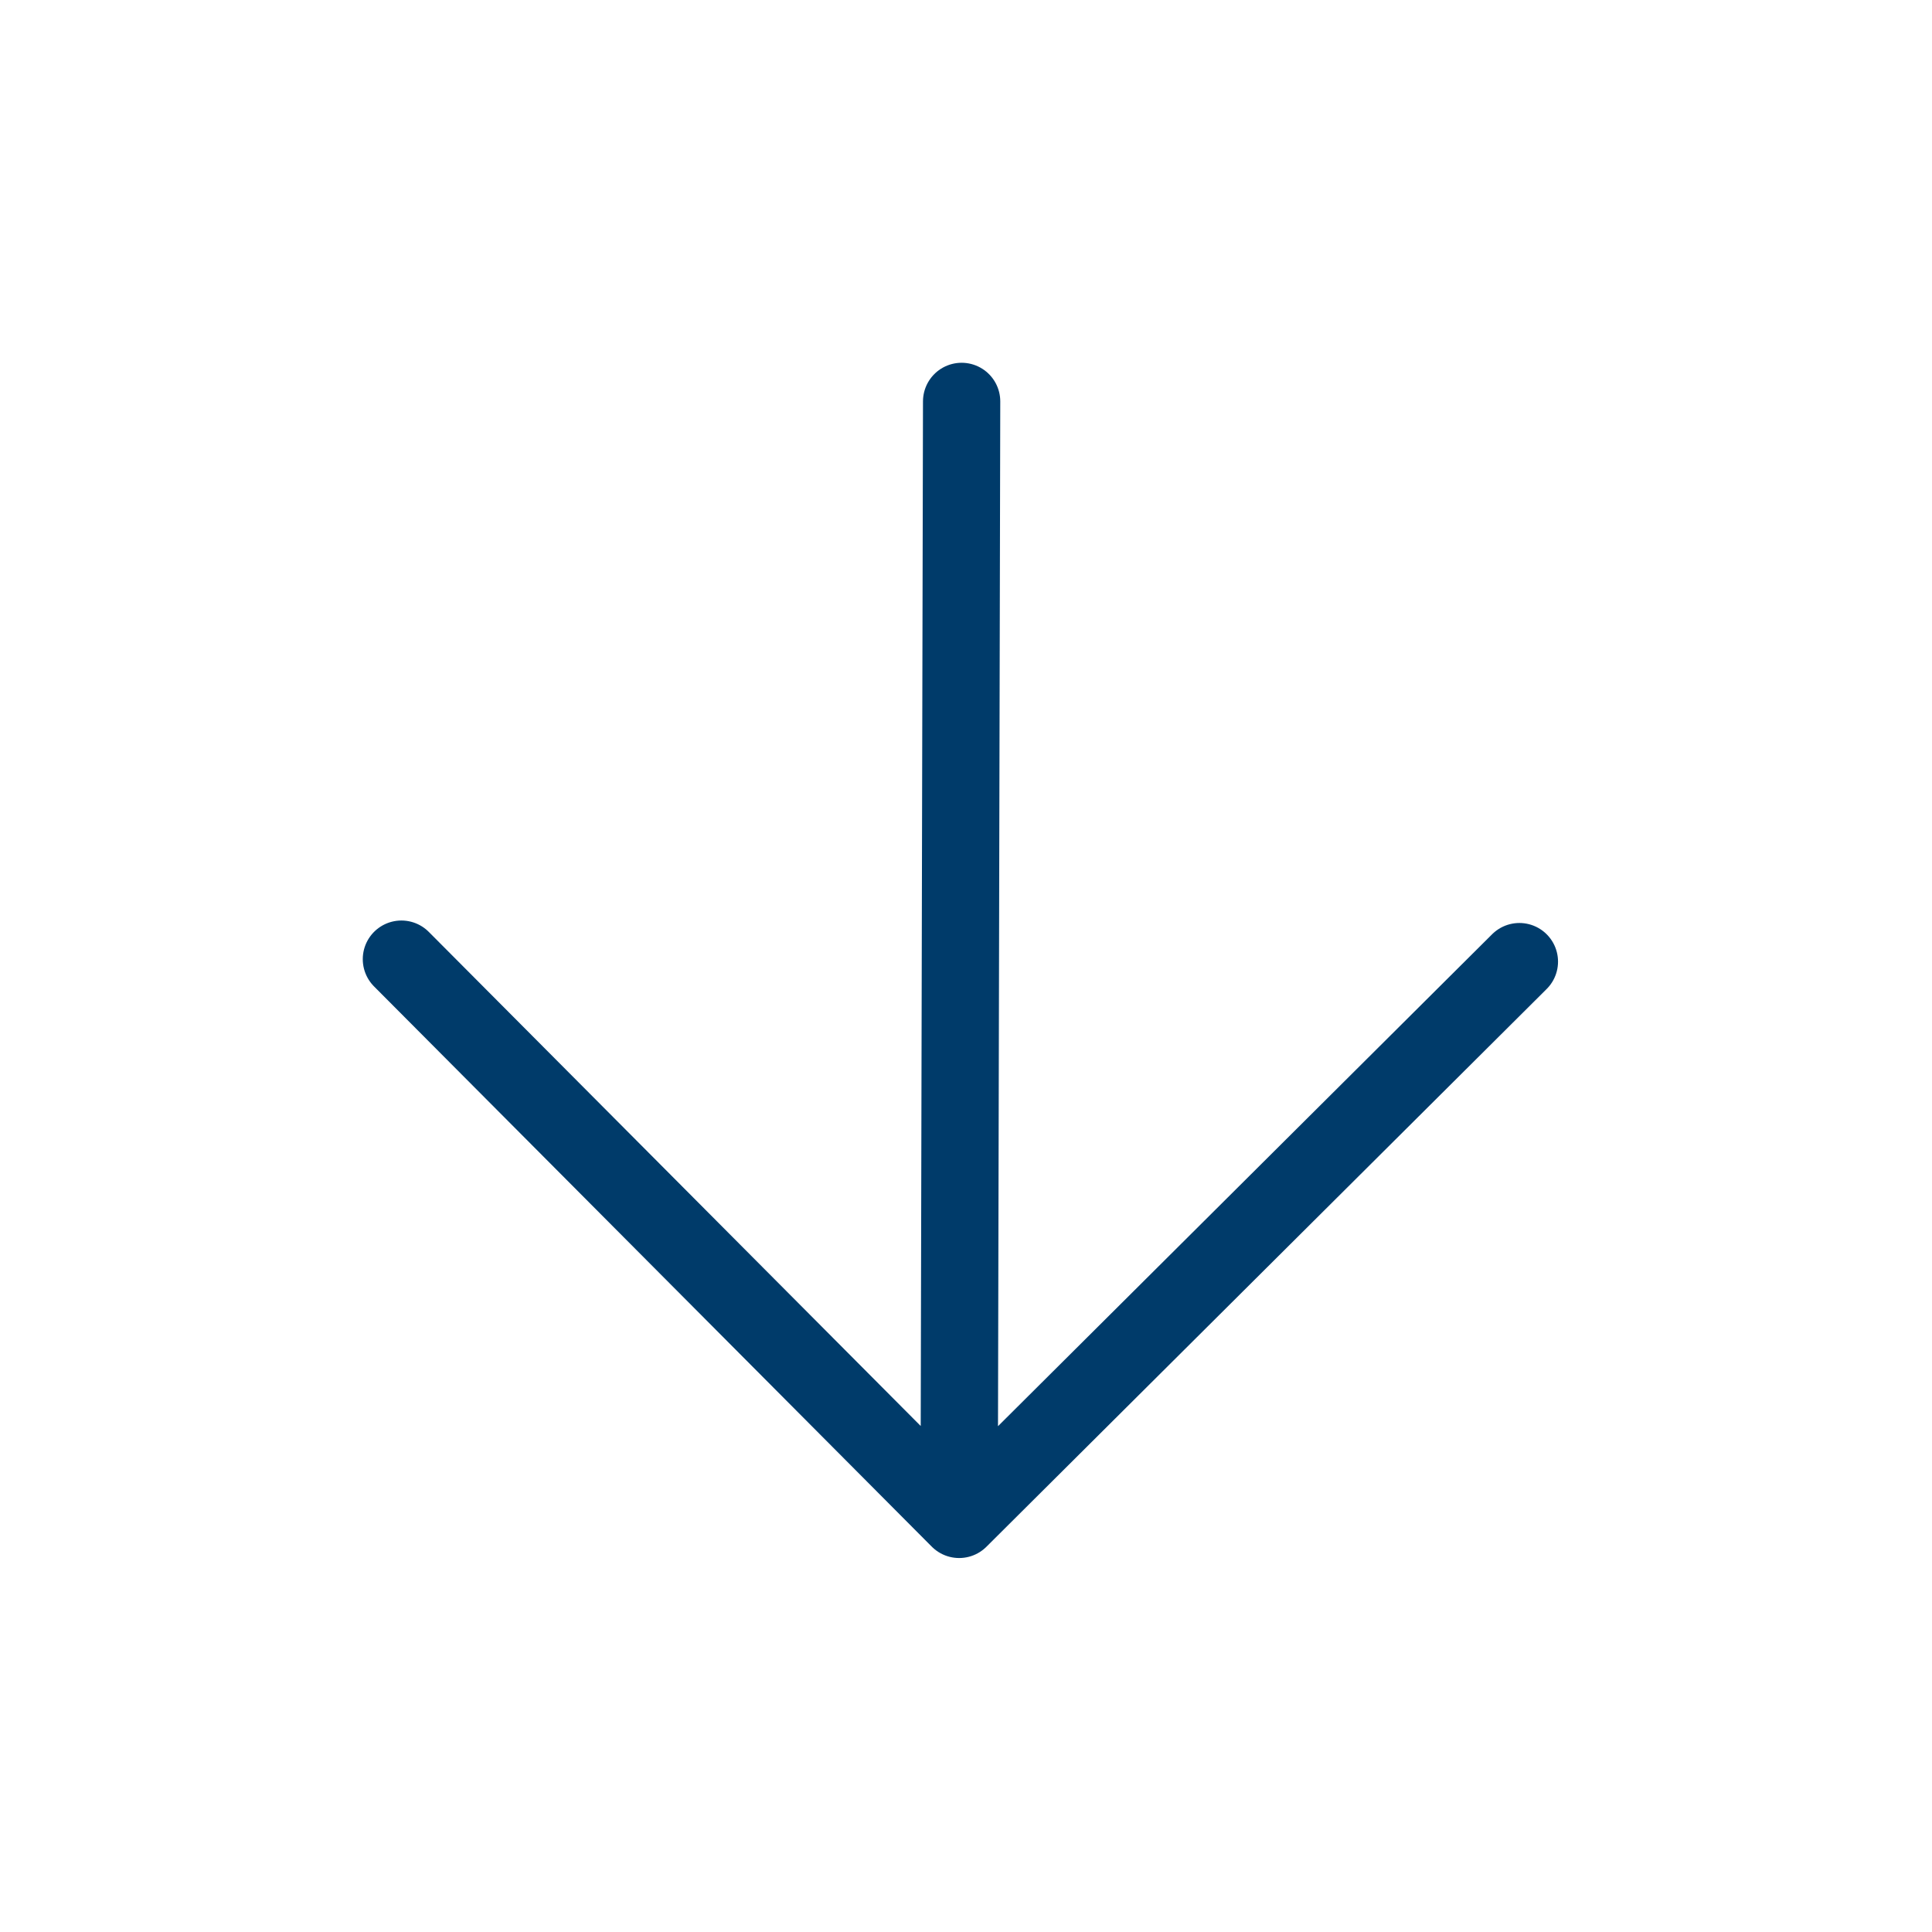 <svg width="125" height="125" viewBox="0 0 125 125" fill="none" xmlns="http://www.w3.org/2000/svg">
<path d="M62.217 25.971L62.057 98.304M62.057 98.304L98.304 62.217M62.057 98.304L25.971 62.057" stroke="#003B6A" stroke-width="5" stroke-linecap="round" stroke-linejoin="round"/>
</svg>
